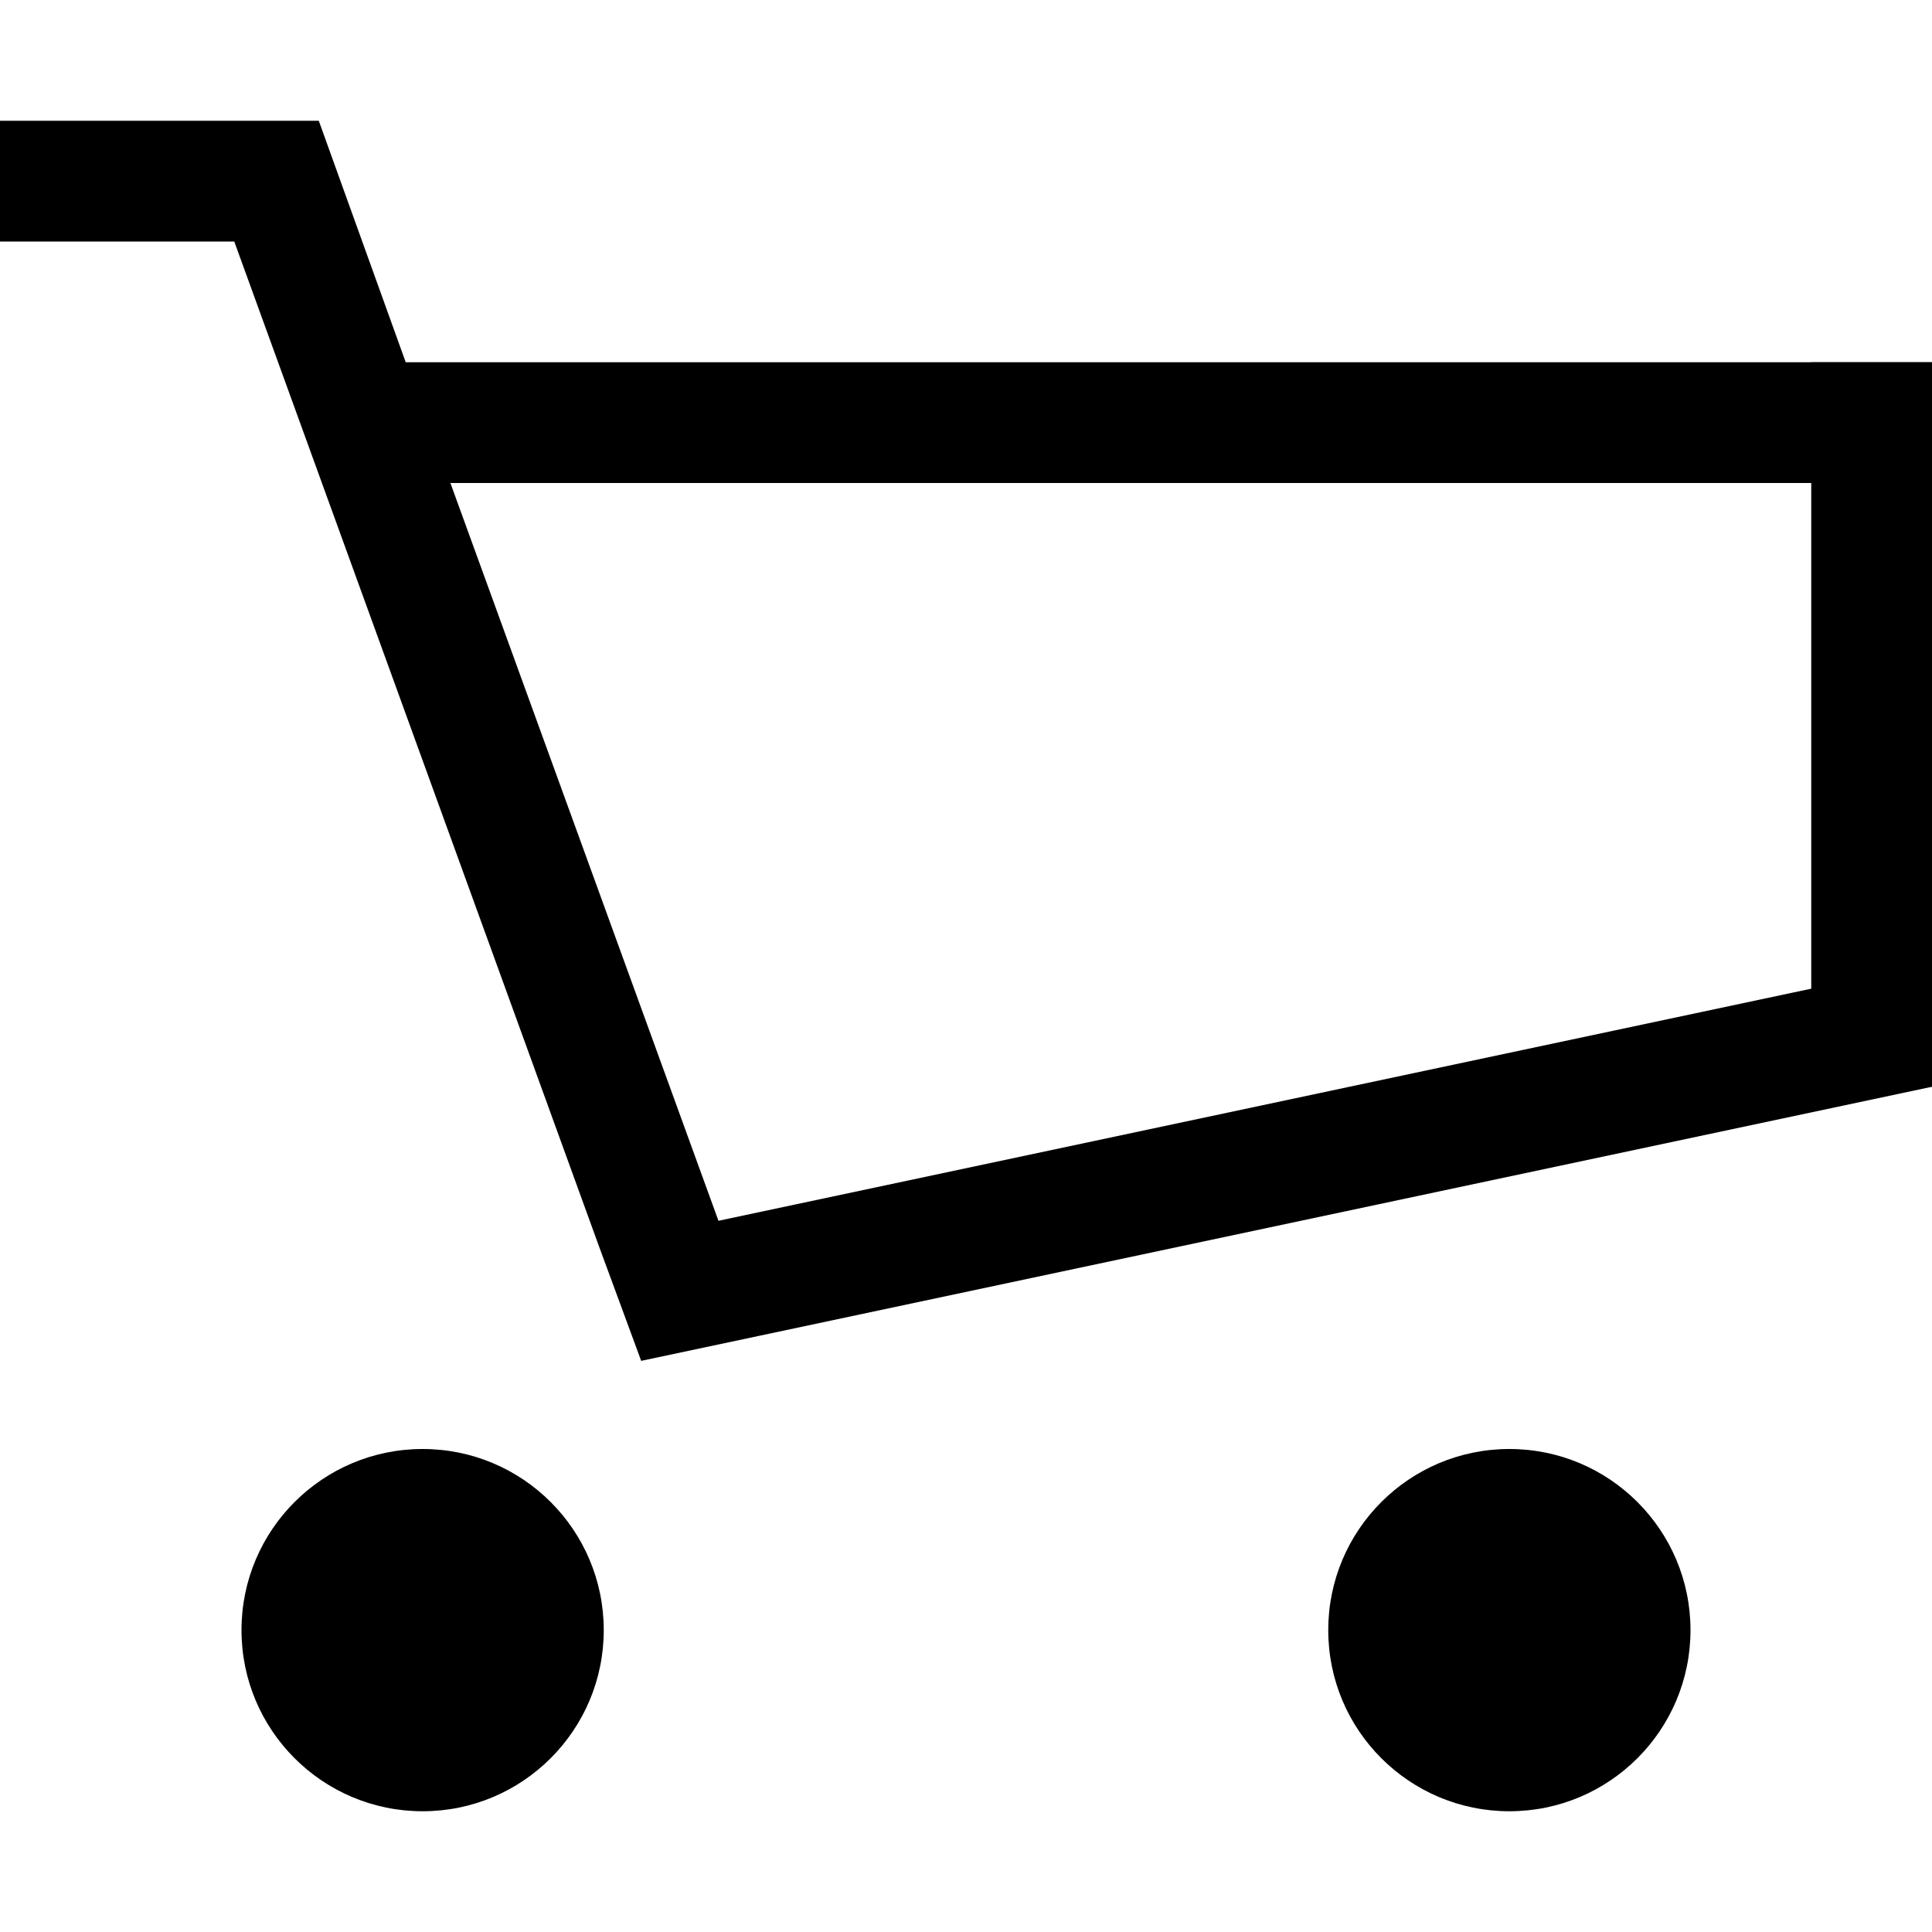 <svg id="_01_Icon" data-name="01_Icon" xmlns="http://www.w3.org/2000/svg" xmlns:xlink="http://www.w3.org/1999/xlink" viewBox="0 0 16 16"><defs><clipPath id="clip-path"><circle cx="228" cy="784.89" r="7" style="fill:none"/></clipPath><clipPath id="clip-path-2"><polygon points="226.12 787.67 226.83 788.38 232.49 782.72 231.07 781.3 226.83 785.55 225.41 784.13 224 785.55 226.12 787.67" style="fill:none;clip-rule:evenodd"/></clipPath><clipPath id="clip-path-3"><polygon points="81.12 795.67 81.83 796.38 87.48 790.72 86.07 789.3 81.83 793.55 80.41 792.13 79 793.55 81.12 795.67" style="fill:none;clip-rule:evenodd"/></clipPath></defs><circle cx="12.5" cy="13.5" r="1.5"/><circle cx="3.5" cy="13.5" r="1.5"/><rect x="15" y="3" width="1" height="6"/><polygon points="16 3 3.36 3 3 2 2.64 1 1.57 1 0 1 0 2 1.94 2 4.96 10.32 5.31 11.27 6.3 11.06 16 9 15.79 8.02 5.95 10.11 3.73 4 16 4 16 3"/></svg>